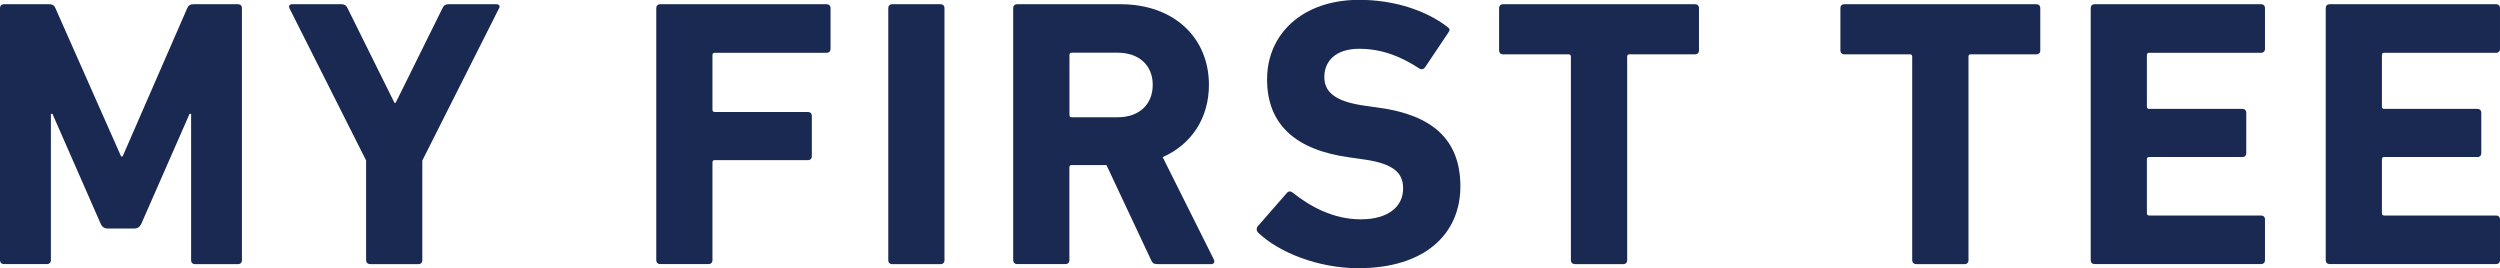 <?xml version="1.0" encoding="UTF-8"?><svg id="_レイヤー_2" xmlns="http://www.w3.org/2000/svg" viewBox="0 0 307.42 32.99"><defs><style>.cls-1{fill:#192952;}</style></defs><g id="_レイヤー_2-2"><path class="cls-1" d="M0,.99c0-.28.19-.47.47-.47h5.59c.38,0,.61.14.75.47l8.08,18.24h.19L23.03.99c.14-.33.38-.47.75-.47h5.5c.28,0,.47.19.47.47v31.02c0,.28-.19.47-.47.47h-5.31c-.28,0-.47-.19-.47-.47V14h-.19l-5.92,13.49c-.19.42-.47.61-.89.61h-3.24c-.42,0-.71-.19-.89-.61l-5.92-13.49h-.19v18c0,.28-.19.47-.47.47H.47c-.28,0-.47-.19-.47-.47V.99Z"/><path class="cls-1" d="M45.49,32.47c-.28,0-.47-.19-.47-.47v-12.27L35.58.99c-.09-.23,0-.47.33-.47h6.11c.33,0,.56.14.71.47l5.78,11.66h.14L54.42.99c.14-.33.38-.47.71-.47h5.92c.33,0,.47.24.33.47l-9.45,18.75v12.27c0,.28-.19.47-.47.47h-5.97Z"/><path class="cls-1" d="M80.7.99c0-.28.19-.47.47-.47h20.49c.28,0,.47.19.47.47v5.03c0,.28-.19.47-.47.47h-13.77c-.19,0-.28.09-.28.28v6.72c0,.19.1.28.28.28h11.47c.28,0,.47.19.47.47v4.98c0,.28-.19.47-.47.47h-11.47c-.19,0-.28.09-.28.28v12.03c0,.28-.19.47-.47.47h-5.97c-.28,0-.47-.19-.47-.47V.99Z"/><path class="cls-1" d="M109.23.99c0-.28.19-.47.47-.47h5.97c.28,0,.47.19.47.47v31.02c0,.28-.19.47-.47.47h-5.97c-.28,0-.47-.19-.47-.47V.99Z"/><path class="cls-1" d="M142.27,32.47c-.42,0-.56-.14-.71-.47l-5.5-11.7h-4.28c-.19,0-.28.09-.28.28v11.42c0,.28-.19.47-.47.47h-5.97c-.28,0-.47-.19-.47-.47V.99c0-.28.19-.47.47-.47h12.74c6.53,0,10.86,4.09,10.86,9.92,0,4.09-2.16,7.33-5.69,8.88l6.3,12.6c.14.28,0,.56-.33.56h-6.67ZM141.75,10.43c0-2.4-1.69-3.95-4.32-3.95h-5.64c-.19,0-.28.09-.28.28v7.38c0,.19.09.28.28.28h5.64c2.63,0,4.32-1.55,4.32-4Z"/><path class="cls-1" d="M154.72,28.62c-.19-.19-.28-.52-.05-.8l3.57-4.09c.19-.24.47-.24.71-.05,2.12,1.69,4.98,3.29,8.37,3.29s5.22-1.55,5.22-3.81c0-1.88-1.13-3.05-4.93-3.57l-1.69-.24c-6.49-.89-10.11-3.95-10.11-9.59s4.42-9.78,11.33-9.78c4.23,0,8.18,1.27,10.86,3.34.28.19.33.38.09.7l-2.87,4.28c-.19.23-.42.28-.66.14-2.44-1.6-4.79-2.44-7.43-2.44-2.82,0-4.28,1.46-4.28,3.48,0,1.83,1.31,3.01,4.98,3.52l1.69.24c6.58.89,10.06,3.9,10.06,9.68s-4.28,10.06-12.55,10.06c-4.98,0-9.82-1.97-12.31-4.37Z"/><path class="cls-1" d="M193.64,32.47c-.28,0-.47-.19-.47-.47V6.96c0-.19-.1-.28-.28-.28h-8.08c-.28,0-.47-.19-.47-.47V.99c0-.28.19-.47.47-.47h23.64c.28,0,.47.19.47.47v5.22c0,.28-.19.47-.47.47h-8.08c-.19,0-.28.09-.28.28v25.05c0,.28-.19.47-.47.47h-5.97Z"/><path class="cls-1" d="M235.61,32.47c-.28,0-.47-.19-.47-.47V6.96c0-.19-.1-.28-.28-.28h-8.08c-.28,0-.47-.19-.47-.47V.99c0-.28.19-.47.47-.47h23.64c.28,0,.47.19.47.47v5.22c0,.28-.19.47-.47.47h-8.08c-.19,0-.28.09-.28.28v25.05c0,.28-.19.47-.47.47h-5.97Z"/><path class="cls-1" d="M257.09.99c0-.28.19-.47.47-.47h20.49c.28,0,.47.19.47.47v5.03c0,.28-.19.47-.47.47h-13.77c-.19,0-.28.09-.28.28v6.34c0,.19.1.28.28.28h11.47c.28,0,.47.19.47.47v4.98c0,.28-.19.47-.47.47h-11.47c-.19,0-.28.09-.28.28v6.63c0,.19.1.28.28.28h13.77c.28,0,.47.19.47.47v5.03c0,.28-.19.47-.47.47h-20.49c-.28,0-.47-.19-.47-.47V.99Z"/><path class="cls-1" d="M285.99.99c0-.28.19-.47.47-.47h20.49c.28,0,.47.19.47.47v5.03c0,.28-.19.47-.47.47h-13.77c-.19,0-.28.09-.28.28v6.34c0,.19.1.28.28.28h11.47c.28,0,.47.19.47.47v4.98c0,.28-.19.47-.47.47h-11.47c-.19,0-.28.09-.28.28v6.63c0,.19.1.28.28.28h13.77c.28,0,.47.19.47.47v5.03c0,.28-.19.47-.47.47h-20.49c-.28,0-.47-.19-.47-.47V.99Z"/></g></svg>